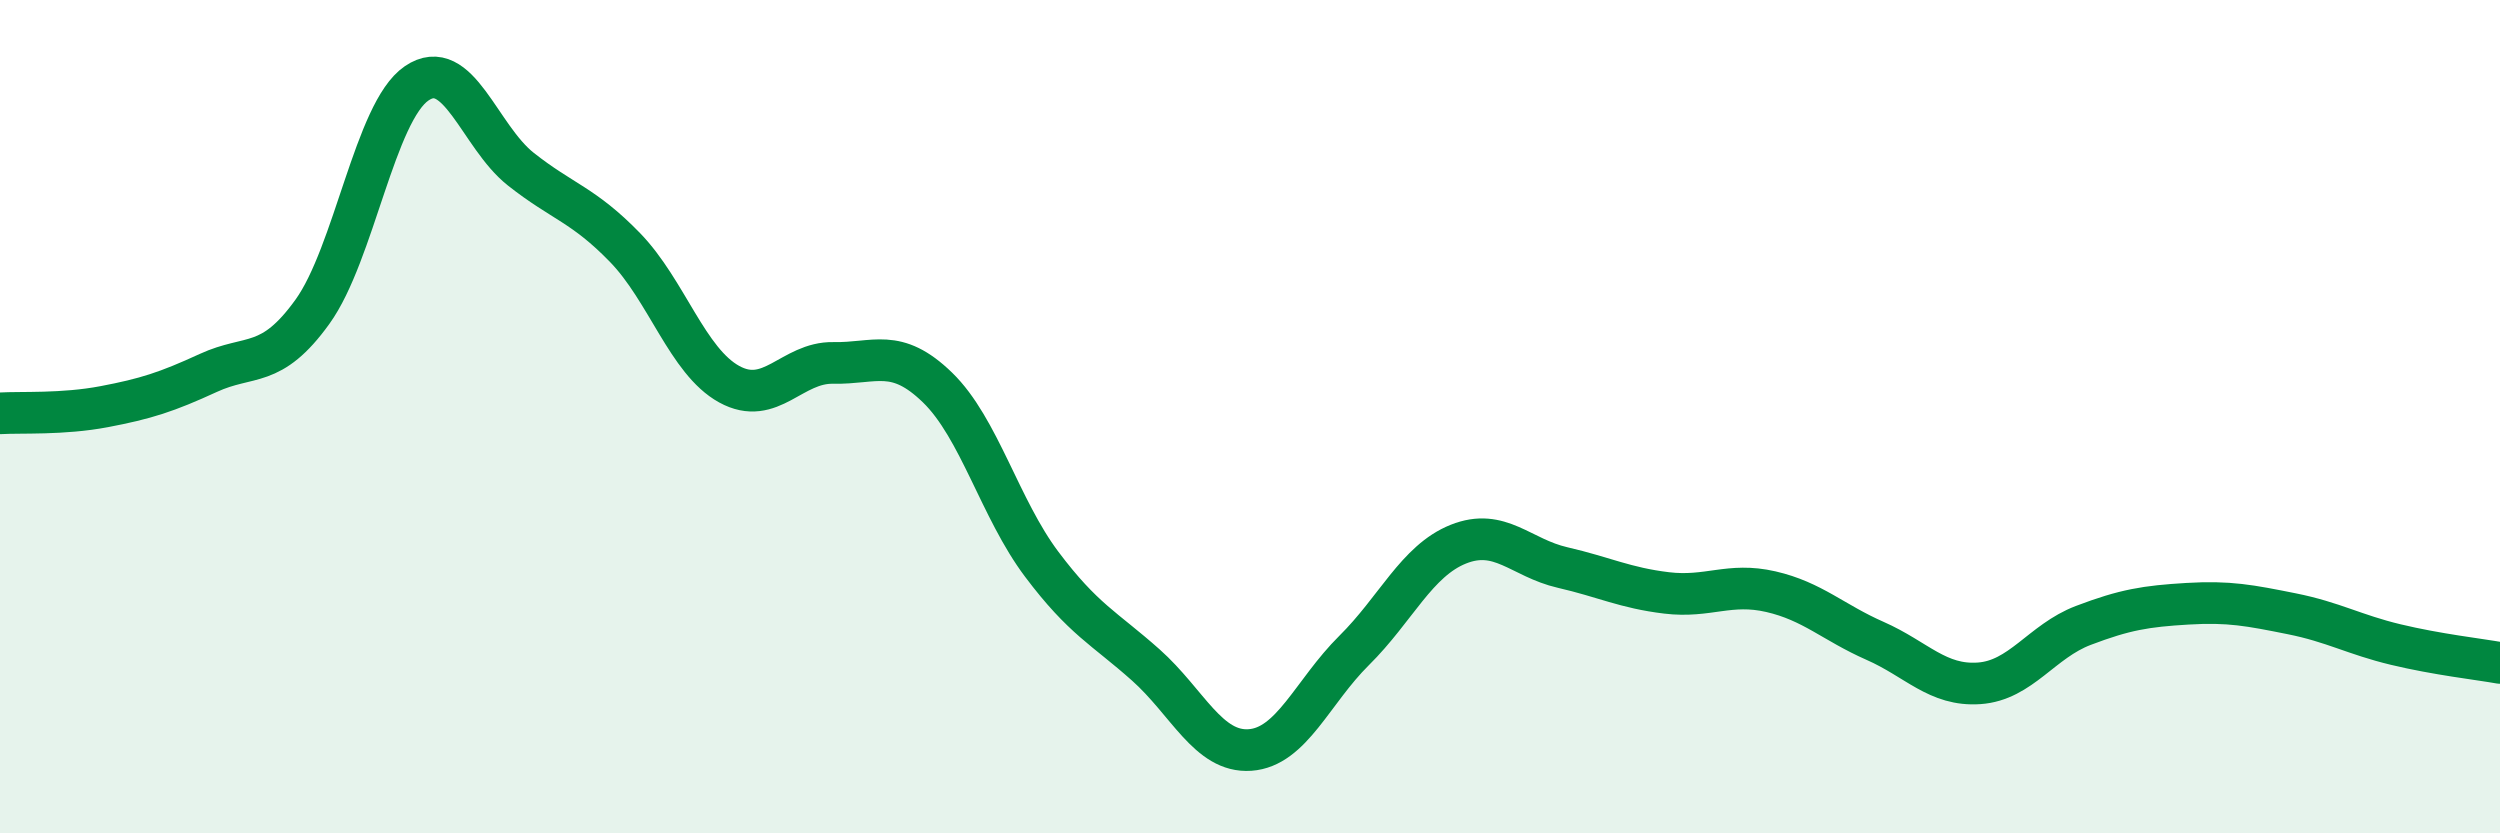 
    <svg width="60" height="20" viewBox="0 0 60 20" xmlns="http://www.w3.org/2000/svg">
      <path
        d="M 0,9.92 C 0.5,9.89 1.5,9.95 2.5,9.76 C 3.5,9.57 4,9.41 5,8.95 C 6,8.49 6.5,8.87 7.5,7.48 C 8.5,6.09 9,2.68 10,2 C 11,1.32 11.5,3.27 12.5,4.06 C 13.5,4.85 14,4.91 15,5.94 C 16,6.97 16.5,8.67 17.5,9.22 C 18.5,9.77 19,8.69 20,8.71 C 21,8.73 21.5,8.33 22.5,9.3 C 23.5,10.27 24,12.21 25,13.54 C 26,14.87 26.5,15.07 27.5,15.96 C 28.5,16.85 29,18.07 30,18 C 31,17.93 31.5,16.6 32.5,15.61 C 33.5,14.62 34,13.46 35,13.06 C 36,12.66 36.5,13.39 37.5,13.62 C 38.5,13.85 39,14.11 40,14.23 C 41,14.35 41.5,13.97 42.5,14.2 C 43.5,14.43 44,14.94 45,15.38 C 46,15.82 46.5,16.47 47.5,16.4 C 48.5,16.33 49,15.39 50,15.01 C 51,14.63 51.5,14.55 52.5,14.49 C 53.5,14.43 54,14.53 55,14.73 C 56,14.93 56.5,15.23 57.5,15.47 C 58.5,15.71 59.5,15.82 60,15.91L60 20L0 20Z"
        fill="#008740"
        opacity="0.1"
        stroke-linecap="round"
        stroke-linejoin="round"
      />
      <path
        d="M 0,9.92 C 0.5,9.89 1.5,9.95 2.5,9.76 C 3.5,9.57 4,9.41 5,8.95 C 6,8.49 6.5,8.87 7.5,7.48 C 8.5,6.09 9,2.68 10,2 C 11,1.32 11.5,3.27 12.5,4.06 C 13.5,4.85 14,4.91 15,5.94 C 16,6.97 16.5,8.67 17.5,9.22 C 18.5,9.77 19,8.69 20,8.71 C 21,8.73 21.5,8.33 22.5,9.3 C 23.5,10.27 24,12.21 25,13.54 C 26,14.87 26.5,15.07 27.5,15.96 C 28.5,16.85 29,18.07 30,18 C 31,17.93 31.5,16.6 32.5,15.61 C 33.5,14.62 34,13.46 35,13.06 C 36,12.66 36.5,13.39 37.5,13.62 C 38.5,13.85 39,14.11 40,14.23 C 41,14.35 41.5,13.97 42.5,14.2 C 43.5,14.43 44,14.94 45,15.38 C 46,15.82 46.5,16.47 47.5,16.4 C 48.5,16.33 49,15.39 50,15.01 C 51,14.63 51.5,14.55 52.5,14.49 C 53.5,14.43 54,14.53 55,14.73 C 56,14.93 56.5,15.23 57.5,15.47 C 58.5,15.71 59.5,15.82 60,15.91"
        stroke="#008740"
        stroke-width="1"
        fill="none"
        stroke-linecap="round"
        stroke-linejoin="round"
      />
    </svg>
  